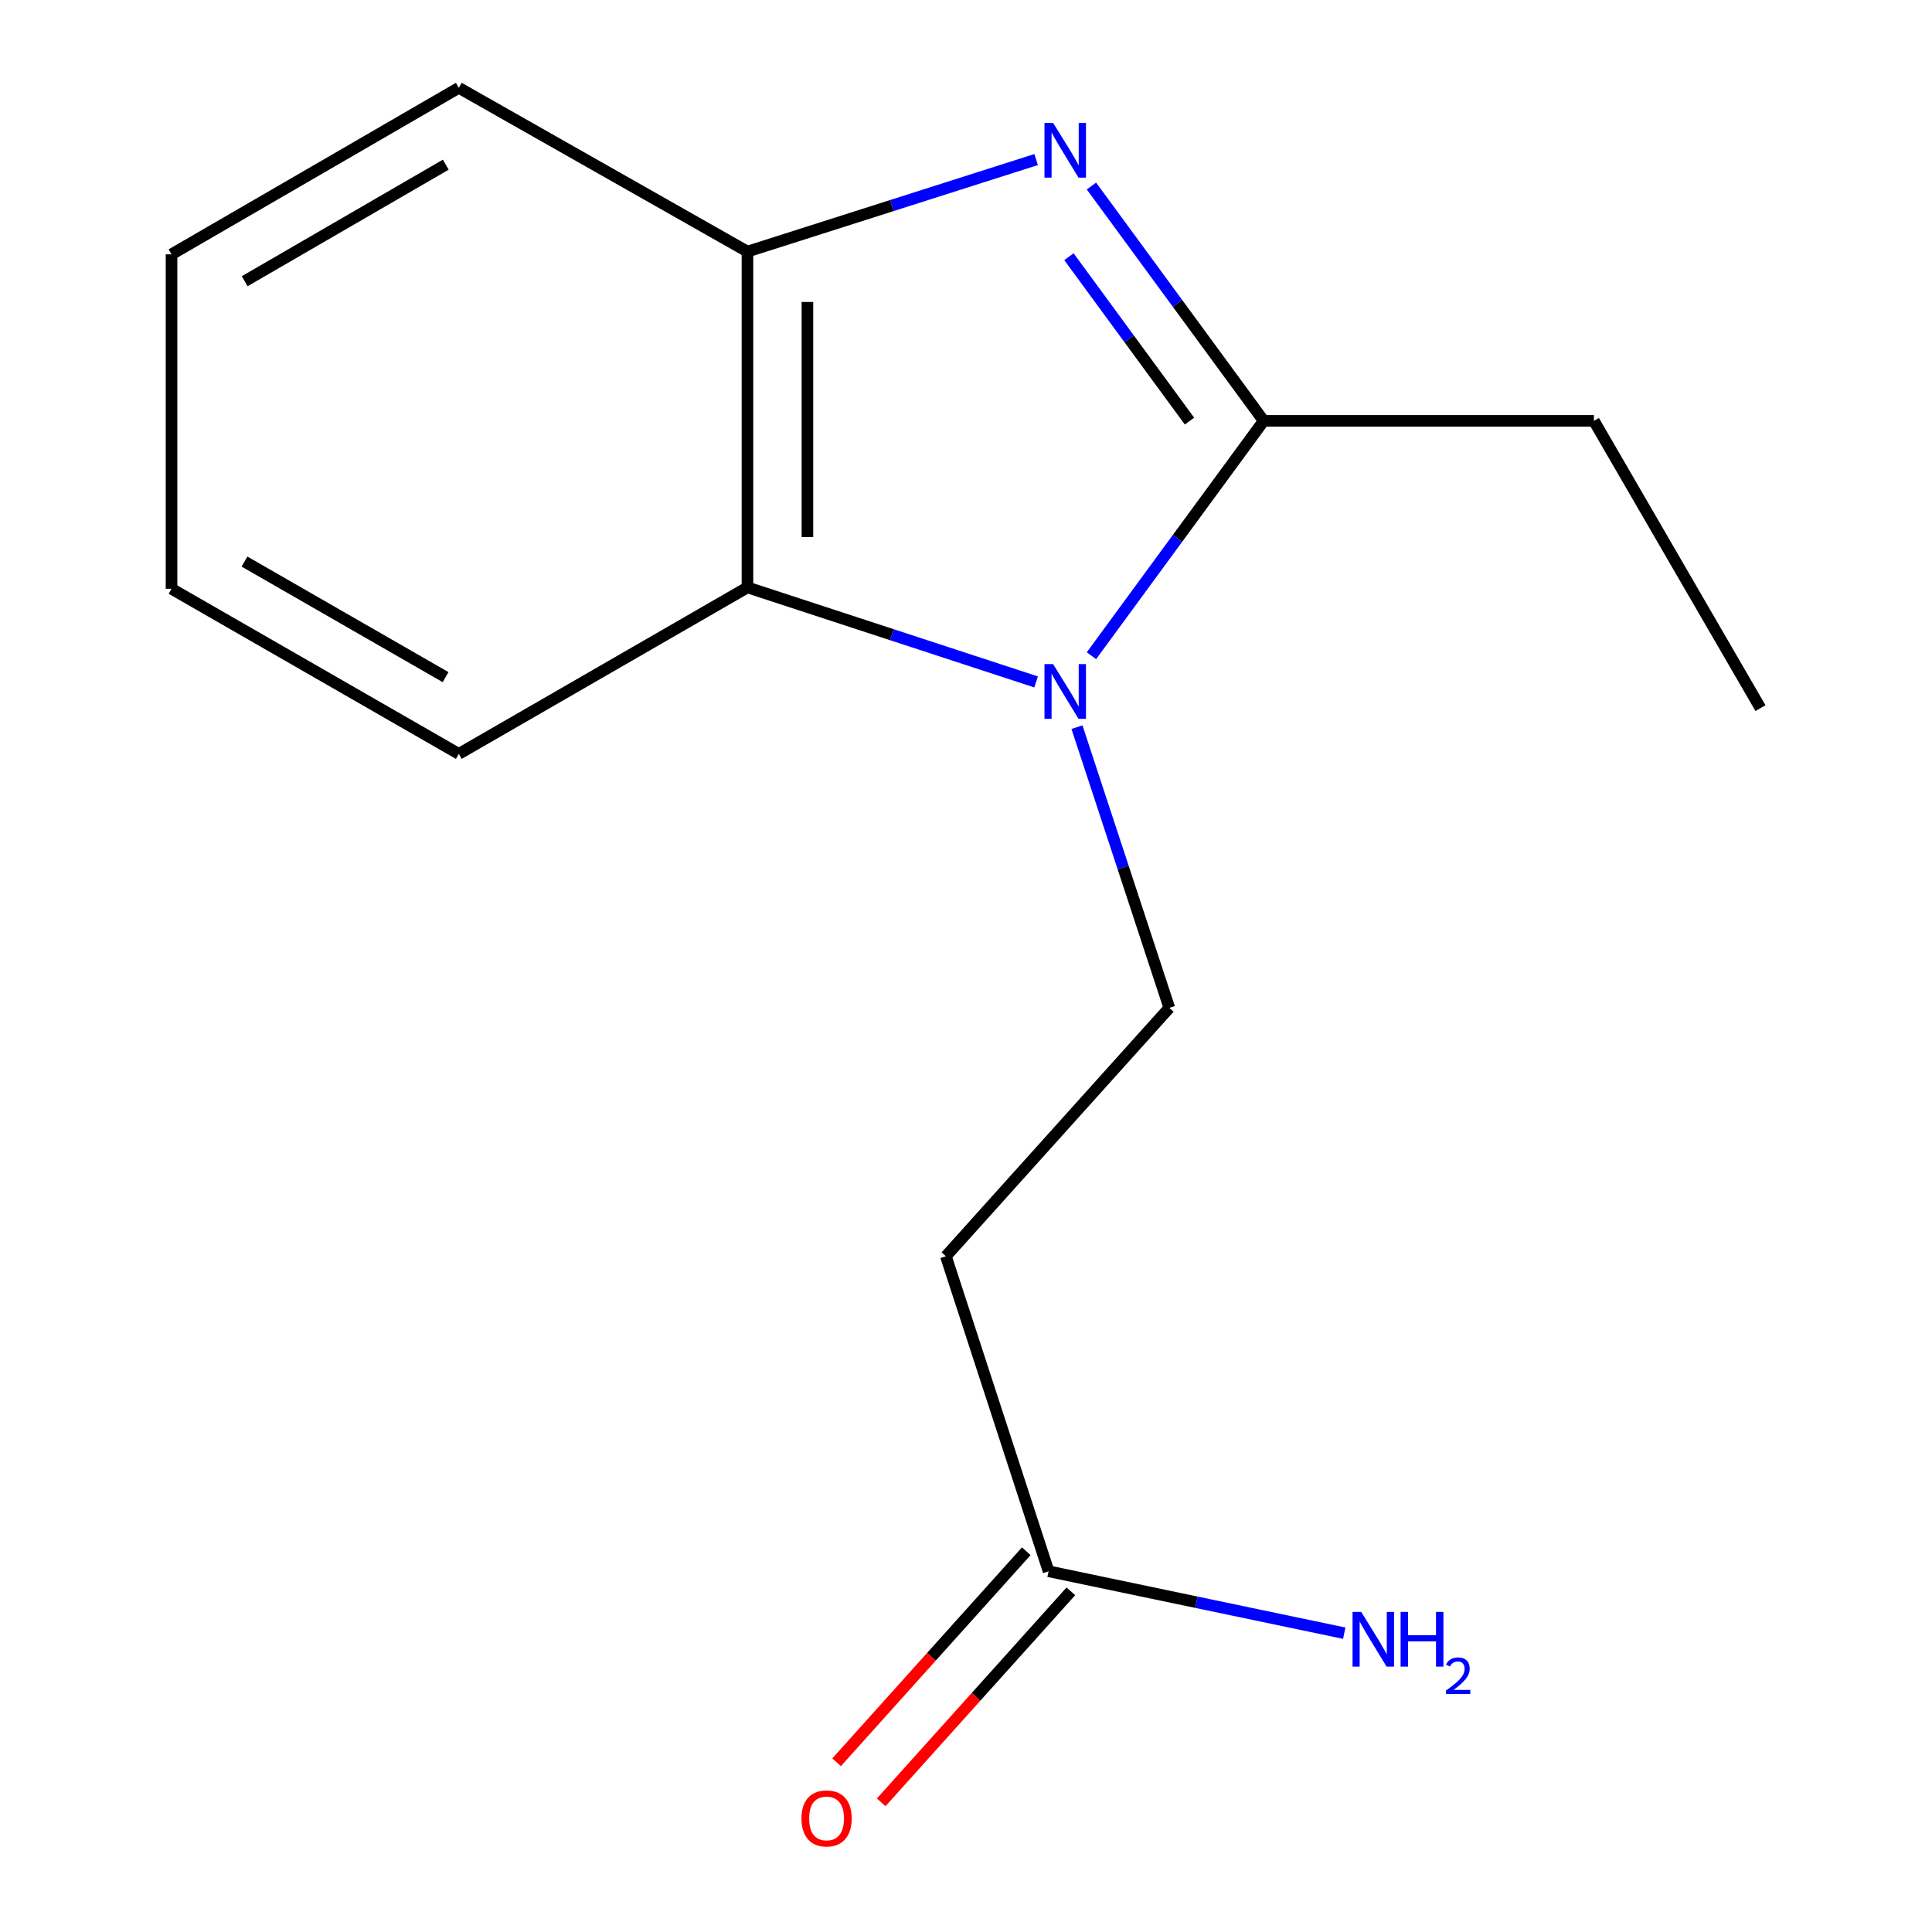 <?xml version='1.0' encoding='iso-8859-1'?>
<svg version='1.1' baseProfile='full'
              xmlns='http://www.w3.org/2000/svg'
                      xmlns:rdkit='http://www.rdkit.org/xml'
                      xmlns:xlink='http://www.w3.org/1999/xlink'
                  xml:space='preserve'
width='1000px' height='1000px' viewBox='0 0 1000 1000'>
<!-- END OF HEADER -->
<rect style='opacity:1.0;fill:#FFFFFF;stroke:none' width='1000' height='1000' x='0' y='0'> </rect>
<path class='bond-1' d='M 564.929,339.401 L 609.503,278.621' style='fill:none;fill-rule:evenodd;stroke:#0000FF;stroke-width:6px;stroke-linecap:butt;stroke-linejoin:miter;stroke-opacity:1' />
<path class='bond-1' d='M 609.503,278.621 L 654.078,217.842' style='fill:none;fill-rule:evenodd;stroke:#000000;stroke-width:6px;stroke-linecap:butt;stroke-linejoin:miter;stroke-opacity:1' />
<path class='bond-2' d='M 536.293,352.969 L 461.589,328.507' style='fill:none;fill-rule:evenodd;stroke:#0000FF;stroke-width:6px;stroke-linecap:butt;stroke-linejoin:miter;stroke-opacity:1' />
<path class='bond-2' d='M 461.589,328.507 L 386.885,304.044' style='fill:none;fill-rule:evenodd;stroke:#000000;stroke-width:6px;stroke-linecap:butt;stroke-linejoin:miter;stroke-opacity:1' />
<path class='bond-4' d='M 557.436,376.373 L 581.336,449.022' style='fill:none;fill-rule:evenodd;stroke:#0000FF;stroke-width:6px;stroke-linecap:butt;stroke-linejoin:miter;stroke-opacity:1' />
<path class='bond-4' d='M 581.336,449.022 L 605.236,521.67' style='fill:none;fill-rule:evenodd;stroke:#000000;stroke-width:6px;stroke-linecap:butt;stroke-linejoin:miter;stroke-opacity:1' />
<path class='bond-0' d='M 564.929,96.283 L 609.503,157.062' style='fill:none;fill-rule:evenodd;stroke:#0000FF;stroke-width:6px;stroke-linecap:butt;stroke-linejoin:miter;stroke-opacity:1' />
<path class='bond-0' d='M 609.503,157.062 L 654.078,217.842' style='fill:none;fill-rule:evenodd;stroke:#000000;stroke-width:6px;stroke-linecap:butt;stroke-linejoin:miter;stroke-opacity:1' />
<path class='bond-0' d='M 553.277,132.869 L 584.479,175.415' style='fill:none;fill-rule:evenodd;stroke:#0000FF;stroke-width:6px;stroke-linecap:butt;stroke-linejoin:miter;stroke-opacity:1' />
<path class='bond-0' d='M 584.479,175.415 L 615.681,217.96' style='fill:none;fill-rule:evenodd;stroke:#000000;stroke-width:6px;stroke-linecap:butt;stroke-linejoin:miter;stroke-opacity:1' />
<path class='bond-15' d='M 536.303,82.581 L 461.594,106.404' style='fill:none;fill-rule:evenodd;stroke:#0000FF;stroke-width:6px;stroke-linecap:butt;stroke-linejoin:miter;stroke-opacity:1' />
<path class='bond-15' d='M 461.594,106.404 L 386.885,130.226' style='fill:none;fill-rule:evenodd;stroke:#000000;stroke-width:6px;stroke-linecap:butt;stroke-linejoin:miter;stroke-opacity:1' />
<path class='bond-9' d='M 654.078,217.842 L 825.017,217.842' style='fill:none;fill-rule:evenodd;stroke:#000000;stroke-width:6px;stroke-linecap:butt;stroke-linejoin:miter;stroke-opacity:1' />
<path class='bond-3' d='M 386.885,304.044 L 386.885,130.226' style='fill:none;fill-rule:evenodd;stroke:#000000;stroke-width:6px;stroke-linecap:butt;stroke-linejoin:miter;stroke-opacity:1' />
<path class='bond-3' d='M 417.918,277.971 L 417.918,156.299' style='fill:none;fill-rule:evenodd;stroke:#000000;stroke-width:6px;stroke-linecap:butt;stroke-linejoin:miter;stroke-opacity:1' />
<path class='bond-10' d='M 386.885,304.044 L 237.48,390.212' style='fill:none;fill-rule:evenodd;stroke:#000000;stroke-width:6px;stroke-linecap:butt;stroke-linejoin:miter;stroke-opacity:1' />
<path class='bond-11' d='M 386.885,130.226 L 237.48,45.455' style='fill:none;fill-rule:evenodd;stroke:#000000;stroke-width:6px;stroke-linecap:butt;stroke-linejoin:miter;stroke-opacity:1' />
<path class='bond-5' d='M 605.236,521.67 L 489.587,650.232' style='fill:none;fill-rule:evenodd;stroke:#000000;stroke-width:6px;stroke-linecap:butt;stroke-linejoin:miter;stroke-opacity:1' />
<path class='bond-6' d='M 489.587,650.232 L 542.739,813.292' style='fill:none;fill-rule:evenodd;stroke:#000000;stroke-width:6px;stroke-linecap:butt;stroke-linejoin:miter;stroke-opacity:1' />
<path class='bond-7' d='M 531.199,802.92 L 482.113,857.53' style='fill:none;fill-rule:evenodd;stroke:#000000;stroke-width:6px;stroke-linecap:butt;stroke-linejoin:miter;stroke-opacity:1' />
<path class='bond-7' d='M 482.113,857.53 L 433.026,912.14' style='fill:none;fill-rule:evenodd;stroke:#FF0000;stroke-width:6px;stroke-linecap:butt;stroke-linejoin:miter;stroke-opacity:1' />
<path class='bond-7' d='M 554.279,823.665 L 505.192,878.275' style='fill:none;fill-rule:evenodd;stroke:#000000;stroke-width:6px;stroke-linecap:butt;stroke-linejoin:miter;stroke-opacity:1' />
<path class='bond-7' d='M 505.192,878.275 L 456.106,932.886' style='fill:none;fill-rule:evenodd;stroke:#FF0000;stroke-width:6px;stroke-linecap:butt;stroke-linejoin:miter;stroke-opacity:1' />
<path class='bond-8' d='M 542.739,813.292 L 619.261,829.313' style='fill:none;fill-rule:evenodd;stroke:#000000;stroke-width:6px;stroke-linecap:butt;stroke-linejoin:miter;stroke-opacity:1' />
<path class='bond-8' d='M 619.261,829.313 L 695.783,845.333' style='fill:none;fill-rule:evenodd;stroke:#0000FF;stroke-width:6px;stroke-linecap:butt;stroke-linejoin:miter;stroke-opacity:1' />
<path class='bond-12' d='M 825.017,217.842 L 911.219,366.523' style='fill:none;fill-rule:evenodd;stroke:#000000;stroke-width:6px;stroke-linecap:butt;stroke-linejoin:miter;stroke-opacity:1' />
<path class='bond-13' d='M 237.48,390.212 L 88.781,304.751' style='fill:none;fill-rule:evenodd;stroke:#000000;stroke-width:6px;stroke-linecap:butt;stroke-linejoin:miter;stroke-opacity:1' />
<path class='bond-13' d='M 230.638,350.487 L 126.549,290.664' style='fill:none;fill-rule:evenodd;stroke:#000000;stroke-width:6px;stroke-linecap:butt;stroke-linejoin:miter;stroke-opacity:1' />
<path class='bond-16' d='M 237.48,45.455 L 88.781,131.64' style='fill:none;fill-rule:evenodd;stroke:#000000;stroke-width:6px;stroke-linecap:butt;stroke-linejoin:miter;stroke-opacity:1' />
<path class='bond-16' d='M 230.736,85.231 L 126.647,145.561' style='fill:none;fill-rule:evenodd;stroke:#000000;stroke-width:6px;stroke-linecap:butt;stroke-linejoin:miter;stroke-opacity:1' />
<path class='bond-14' d='M 88.781,304.751 L 88.781,131.64' style='fill:none;fill-rule:evenodd;stroke:#000000;stroke-width:6px;stroke-linecap:butt;stroke-linejoin:miter;stroke-opacity:1' />
<path  class='atom-0' d='M 545.099 343.743
L 554.379 358.743
Q 555.299 360.223, 556.779 362.903
Q 558.259 365.583, 558.339 365.743
L 558.339 343.743
L 562.099 343.743
L 562.099 372.063
L 558.219 372.063
L 548.259 355.663
Q 547.099 353.743, 545.859 351.543
Q 544.659 349.343, 544.299 348.663
L 544.299 372.063
L 540.619 372.063
L 540.619 343.743
L 545.099 343.743
' fill='#0000FF'/>
<path  class='atom-1' d='M 545.099 63.62
L 554.379 78.62
Q 555.299 80.1, 556.779 82.78
Q 558.259 85.46, 558.339 85.62
L 558.339 63.62
L 562.099 63.62
L 562.099 91.94
L 558.219 91.94
L 548.259 75.54
Q 547.099 73.62, 545.859 71.42
Q 544.659 69.22, 544.299 68.54
L 544.299 91.94
L 540.619 91.94
L 540.619 63.62
L 545.099 63.62
' fill='#0000FF'/>
<path  class='atom-8' d='M 414.831 941.21
Q 414.831 934.41, 418.191 930.61
Q 421.551 926.81, 427.831 926.81
Q 434.111 926.81, 437.471 930.61
Q 440.831 934.41, 440.831 941.21
Q 440.831 948.09, 437.431 952.01
Q 434.031 955.89, 427.831 955.89
Q 421.591 955.89, 418.191 952.01
Q 414.831 948.13, 414.831 941.21
M 427.831 952.69
Q 432.151 952.69, 434.471 949.81
Q 436.831 946.89, 436.831 941.21
Q 436.831 935.65, 434.471 932.85
Q 432.151 930.01, 427.831 930.01
Q 423.511 930.01, 421.151 932.81
Q 418.831 935.61, 418.831 941.21
Q 418.831 946.93, 421.151 949.81
Q 423.511 952.69, 427.831 952.69
' fill='#FF0000'/>
<path  class='atom-9' d='M 704.556 834.32
L 713.836 849.32
Q 714.756 850.8, 716.236 853.48
Q 717.716 856.16, 717.796 856.32
L 717.796 834.32
L 721.556 834.32
L 721.556 862.64
L 717.676 862.64
L 707.716 846.24
Q 706.556 844.32, 705.316 842.12
Q 704.116 839.92, 703.756 839.24
L 703.756 862.64
L 700.076 862.64
L 700.076 834.32
L 704.556 834.32
' fill='#0000FF'/>
<path  class='atom-9' d='M 724.956 834.32
L 728.796 834.32
L 728.796 846.36
L 743.276 846.36
L 743.276 834.32
L 747.116 834.32
L 747.116 862.64
L 743.276 862.64
L 743.276 849.56
L 728.796 849.56
L 728.796 862.64
L 724.956 862.64
L 724.956 834.32
' fill='#0000FF'/>
<path  class='atom-9' d='M 748.489 861.646
Q 749.175 859.878, 750.812 858.901
Q 752.449 857.898, 754.719 857.898
Q 757.544 857.898, 759.128 859.429
Q 760.712 860.96, 760.712 863.679
Q 760.712 866.451, 758.653 869.038
Q 756.62 871.626, 752.396 874.688
L 761.029 874.688
L 761.029 876.8
L 748.436 876.8
L 748.436 875.031
Q 751.921 872.55, 753.98 870.702
Q 756.066 868.854, 757.069 867.19
Q 758.072 865.527, 758.072 863.811
Q 758.072 862.016, 757.175 861.013
Q 756.277 860.01, 754.719 860.01
Q 753.215 860.01, 752.211 860.617
Q 751.208 861.224, 750.495 862.57
L 748.489 861.646
' fill='#0000FF'/>
</svg>
